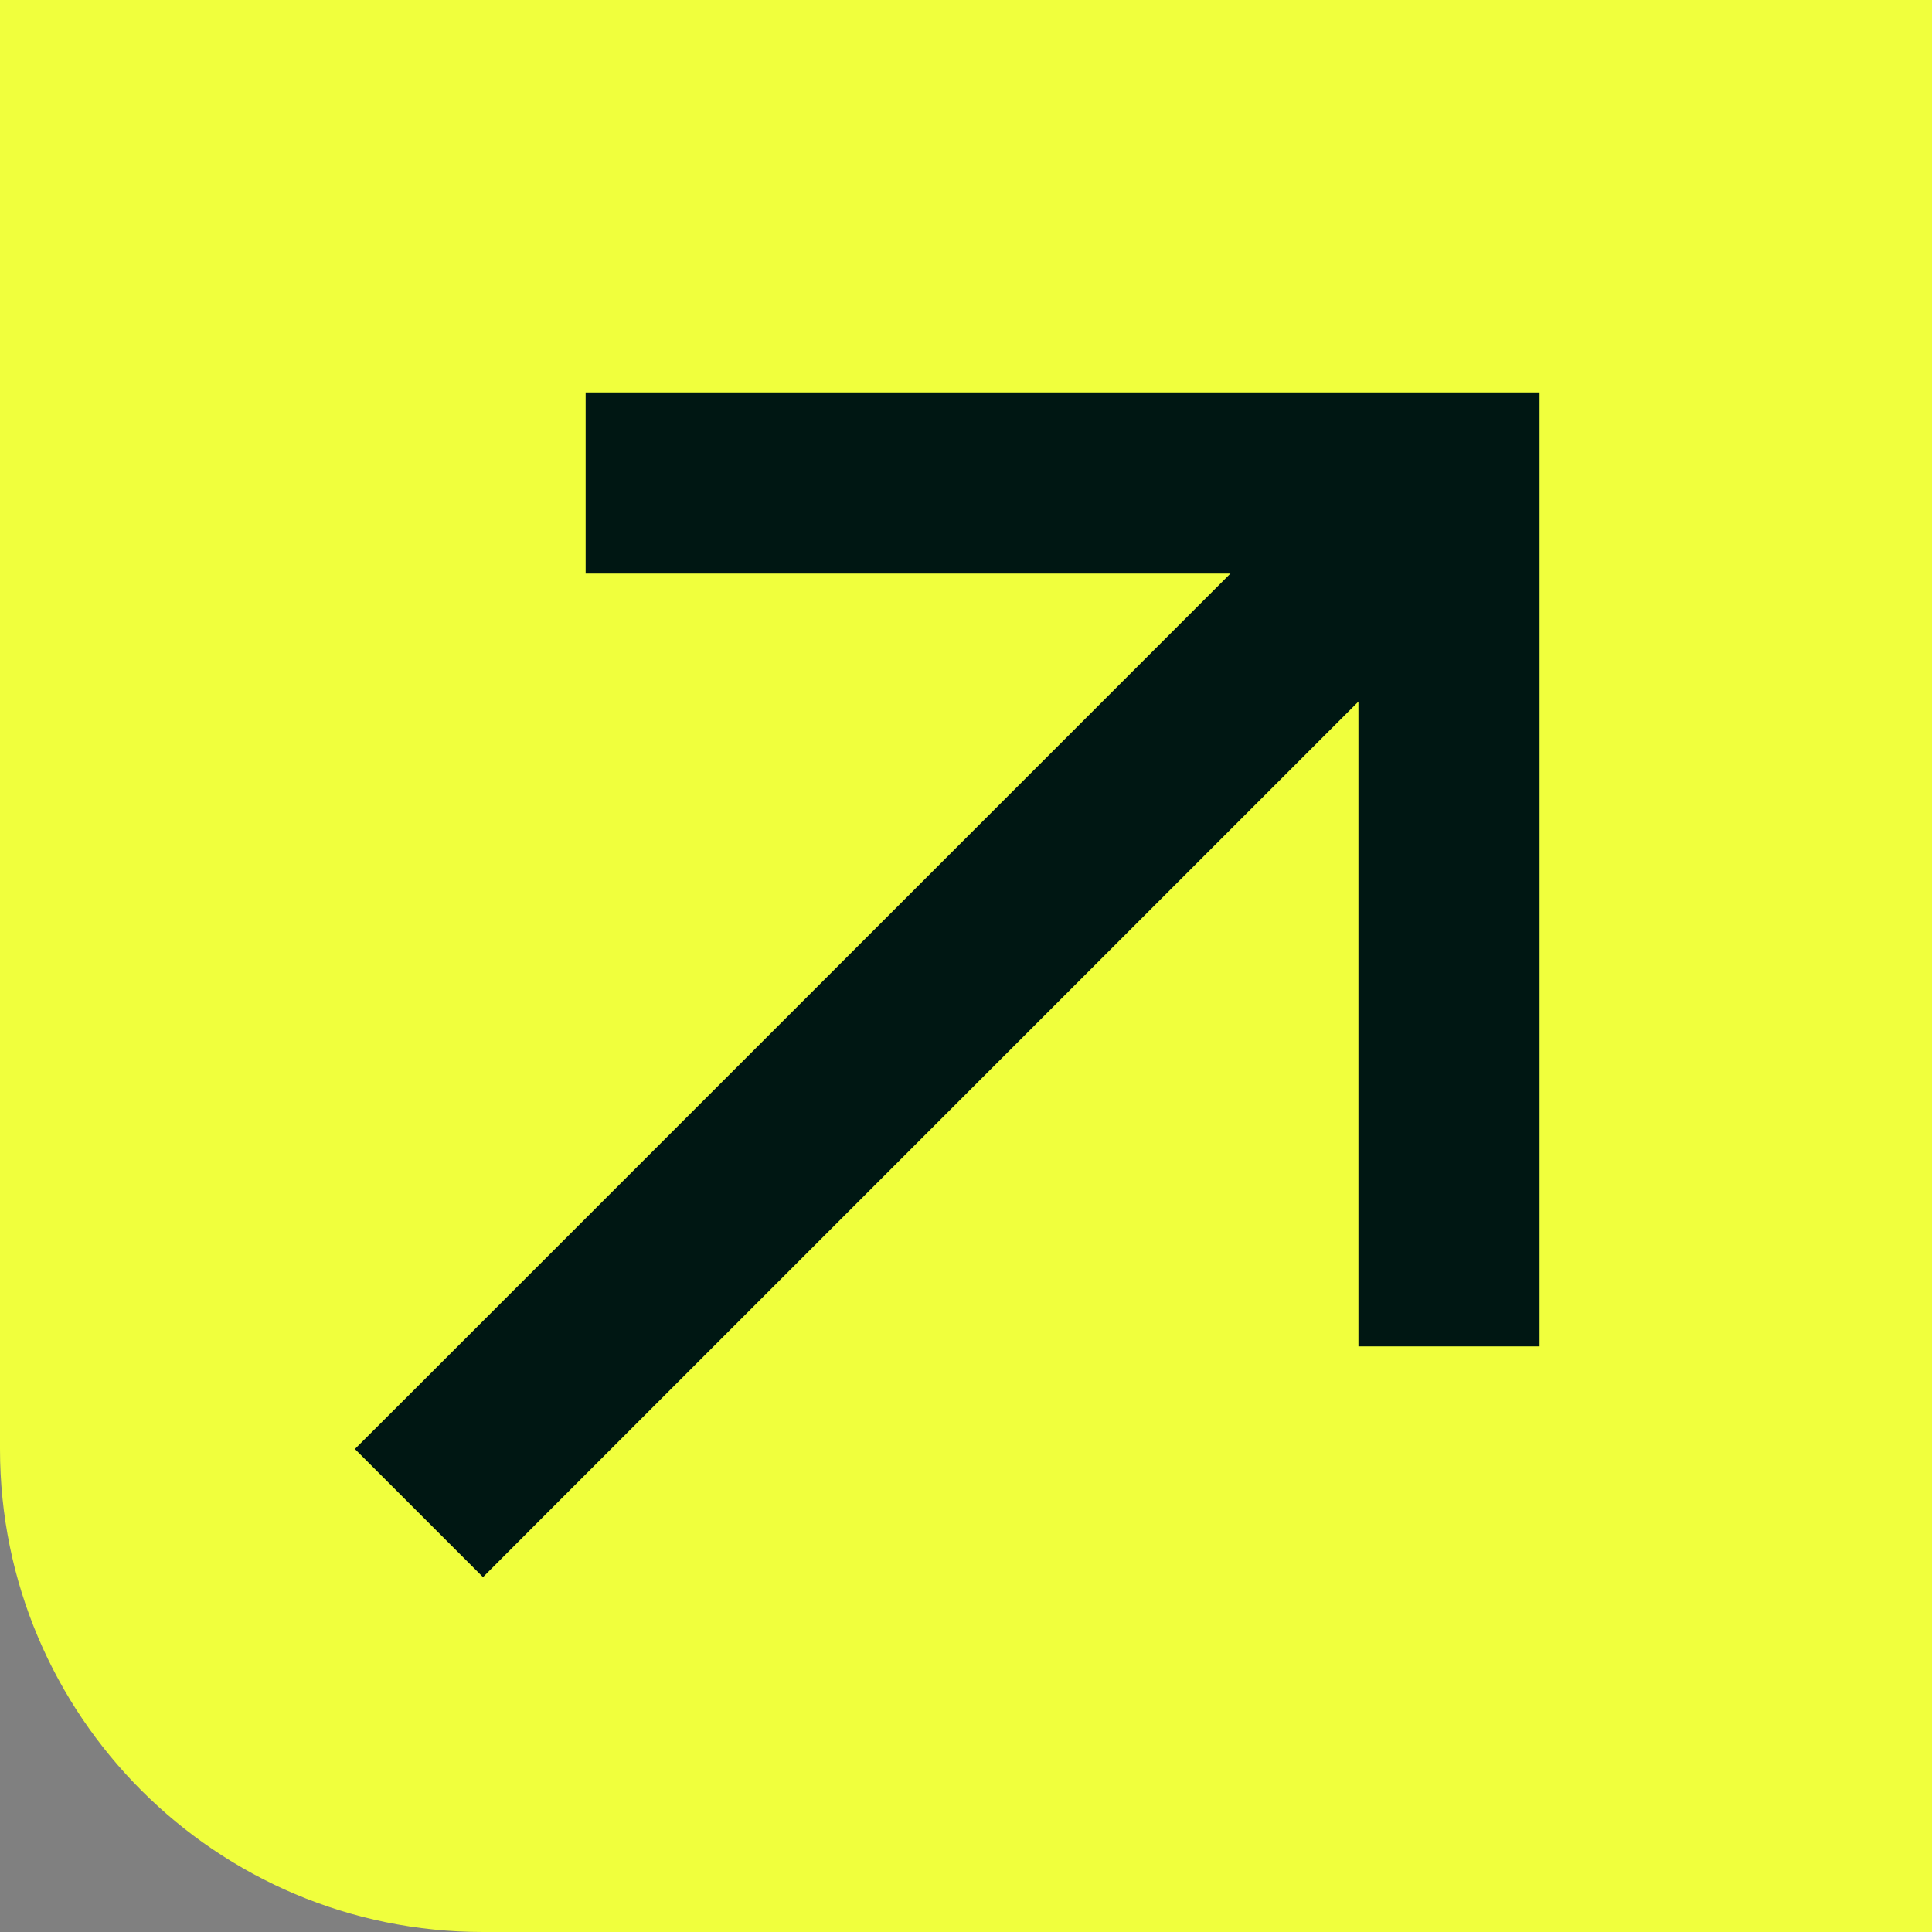 <?xml version="1.0" encoding="UTF-8"?> <svg xmlns="http://www.w3.org/2000/svg" width="16" height="16" viewBox="0 0 16 16" fill="none"><rect x="0" y="0" width="16" height="16" fill="#808080" stroke="none"/><path d="M0 0H16V16H4C1.791 16 0 14.209 0 12V0Z" fill="#F0FF3D"></path><path d="M3.47 11.47L2.939 12L4 13.061L4.53 12.53L3.47 11.47ZM12 4H12.75V3.25H12V4ZM5.6 3.25H4.85V4.75H5.6V3.25ZM11.25 10.4V11.15H12.75V10.4H11.25ZM4.53 12.53L12.53 4.53L11.47 3.47L3.47 11.47L4.53 12.53ZM5.6 4.75H12V3.25H5.6V4.75ZM11.25 4V10.4H12.75V4H11.25Z" fill="#001713"></path></svg> 